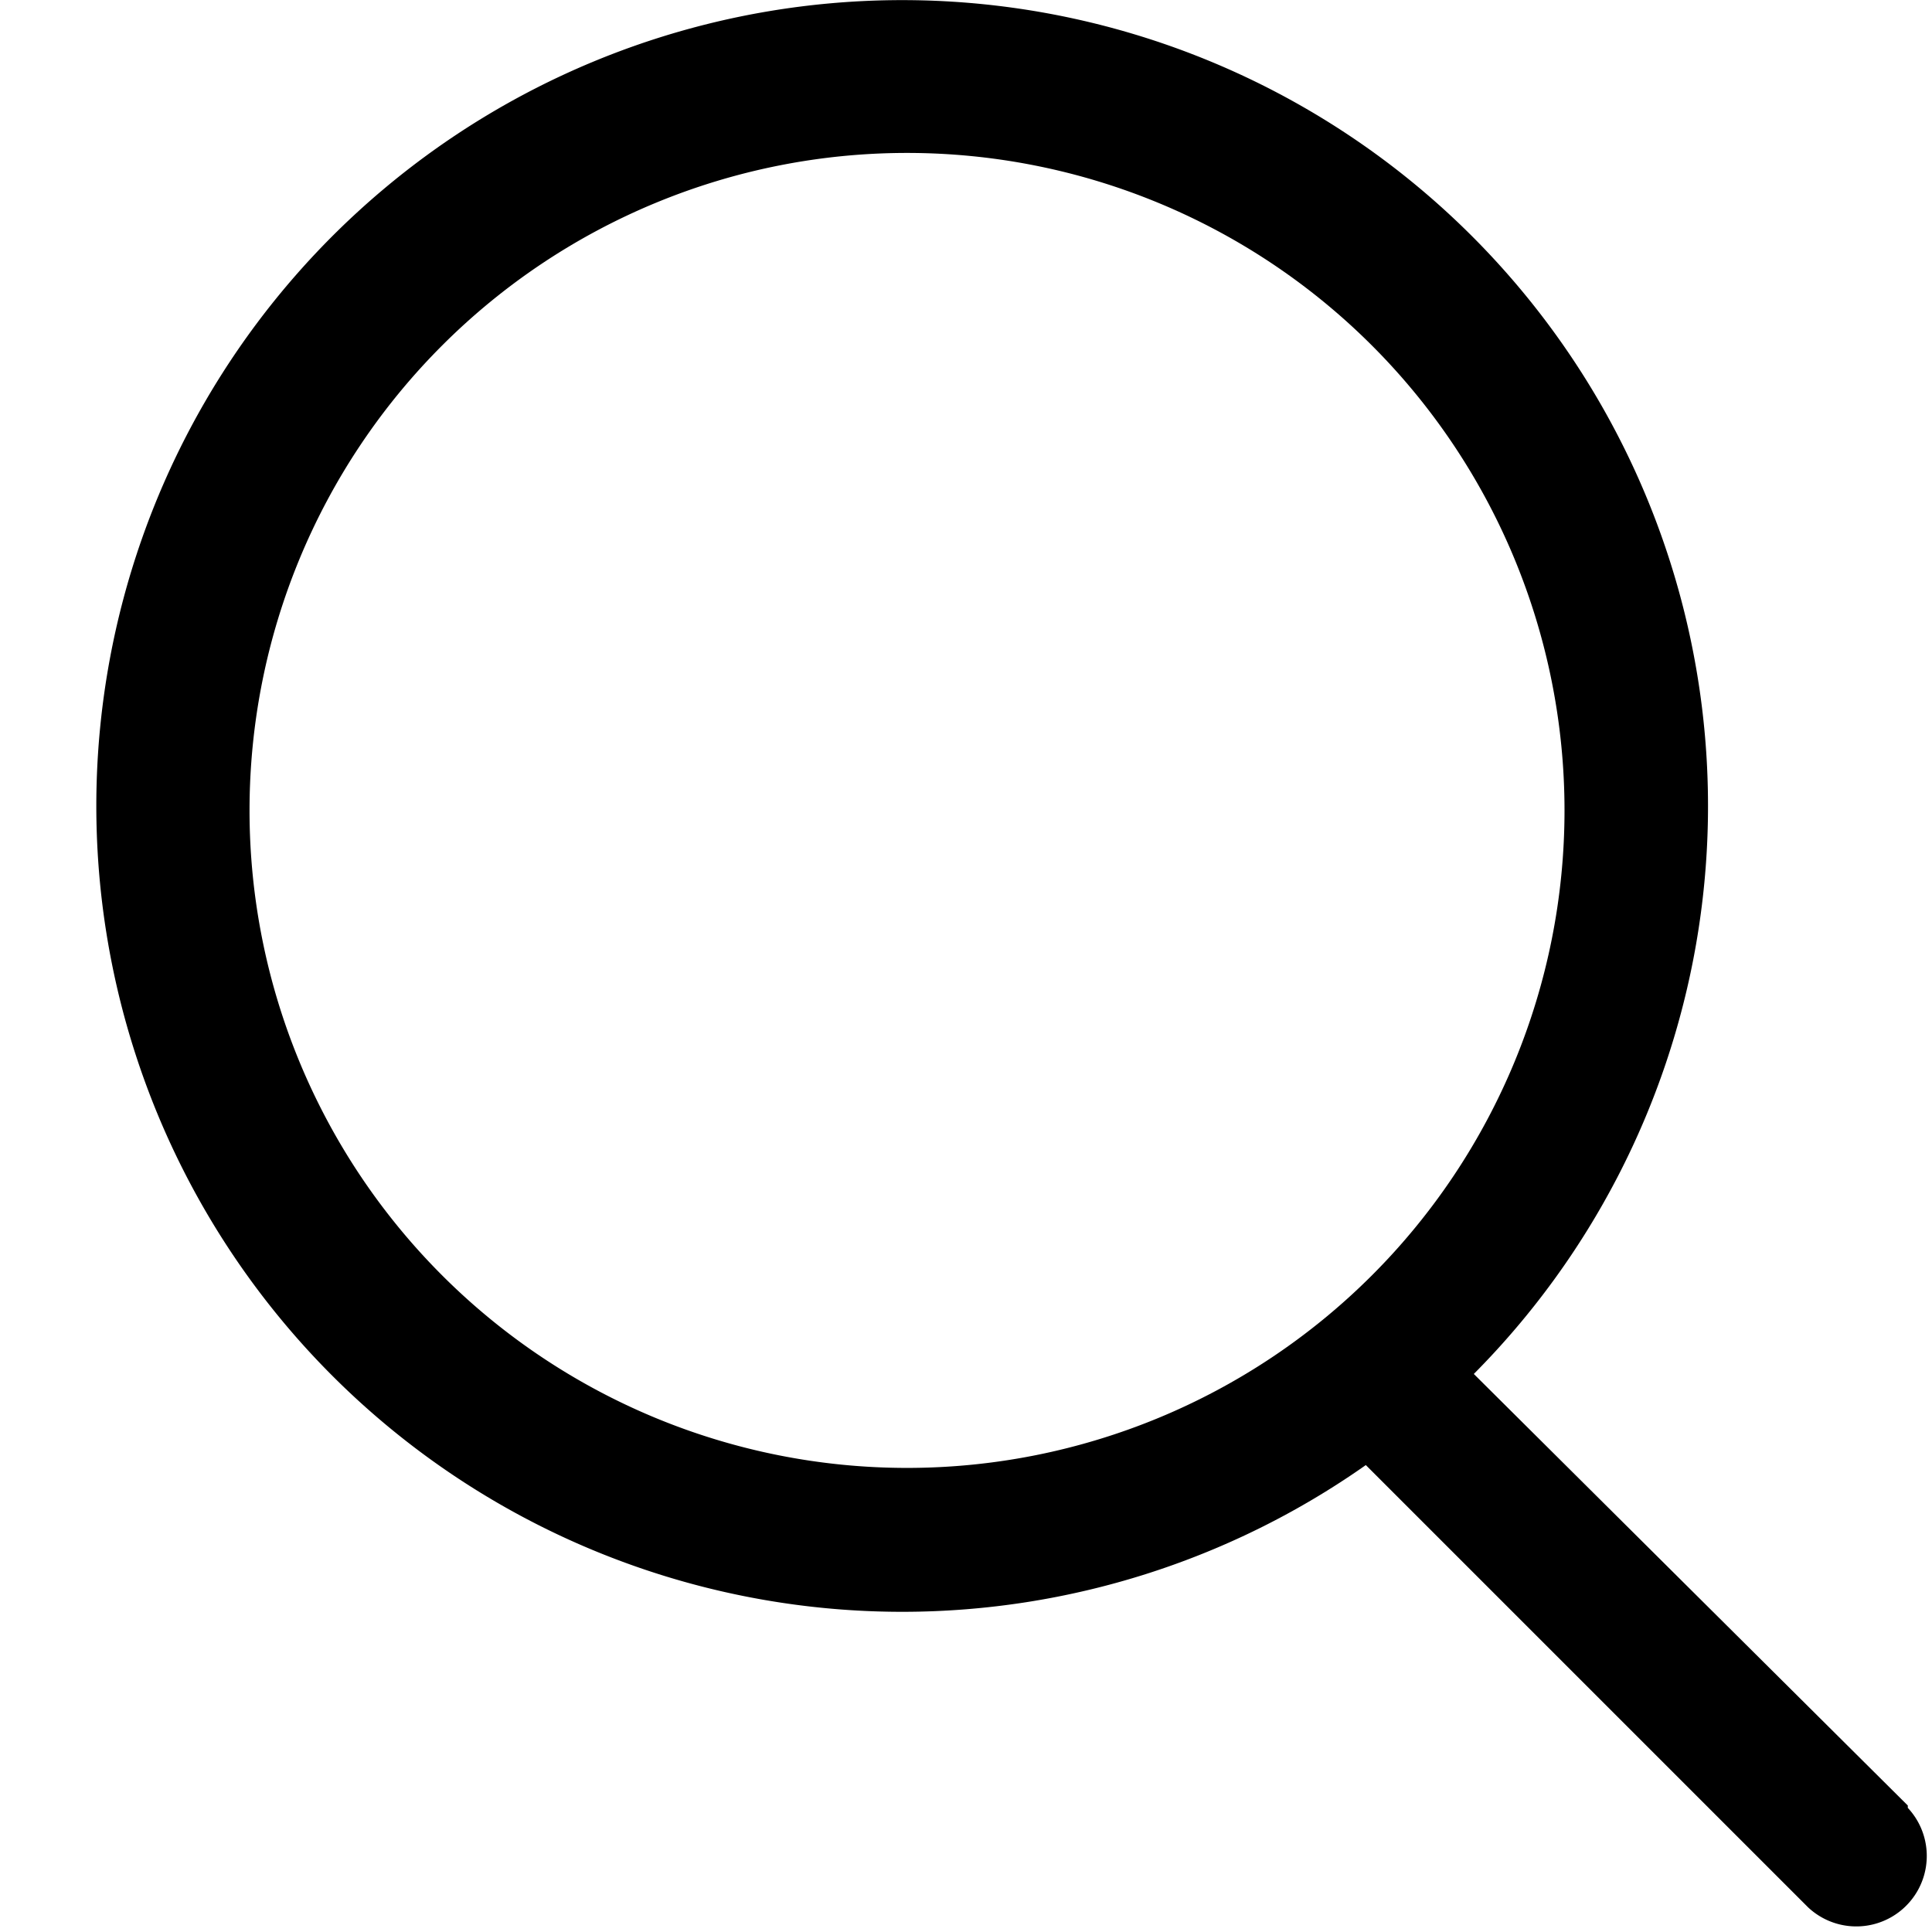 <svg width="19" height="19" fill="none" xmlns="http://www.w3.org/2000/svg"><path fill-rule="evenodd" clip-rule="evenodd" d="M18.762 17.756l-4.268-4.244a7.925 7.925 0 10-1.062.896l4.35 4.35a.693.693 0 00.98-.979v-.023zM2.454 7.97a6.466 6.466 0 1112.932 0 6.466 6.466 0 01-12.932 0z" fill="#000"/></svg>